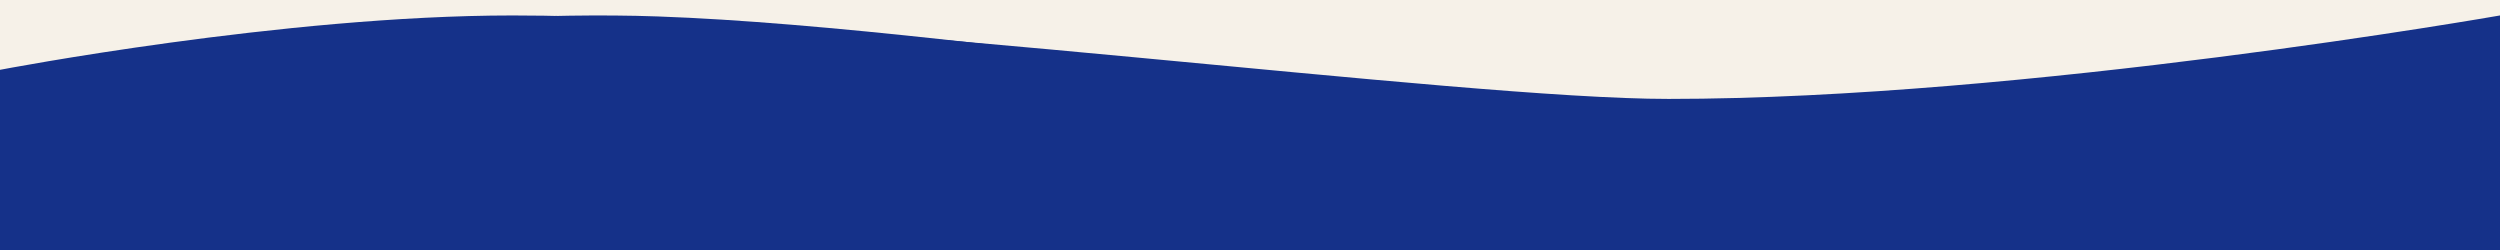<?xml version="1.0" encoding="utf-8"?>
<!-- Generator: Adobe Illustrator 16.0.0, SVG Export Plug-In . SVG Version: 6.00 Build 0)  -->
<!DOCTYPE svg PUBLIC "-//W3C//DTD SVG 1.1//EN" "http://www.w3.org/Graphics/SVG/1.1/DTD/svg11.dtd">
<svg version="1.1" id="Ebene_1" xmlns="http://www.w3.org/2000/svg" xmlns:xlink="http://www.w3.org/1999/xlink" x="0px" y="0px"
	 width="1200px" height="120px" viewBox="0 0 1200 120" enable-background="new 0 0 1200 120" xml:space="preserve">
<rect x="0" y="0" width="1200" height="120" fill="#808080" stroke="none"/>
<path fill="#F6F1E8" d="M0,0v39.281c0,0,117-26.301,197-26.301s254,13.973,332,27.944c78,13.972,320,29.105,423,18.252
	s248-25.648,248-25.648V0H0z"/>
<path fill="#153189" d="M1200,120V50.928c-80,10.029-384,25.492-505,19.176C574,63.79,472,41.685,371,26.685
	c-101-14.999-220-1.579-268,1.579C55,31.424,0,42.475,0,42.475V120H1200L1200,120z"/>
<path fill="#153189" d="M1200,49.855c-81.308,9.014-219.922,21.575-332.637,17.602C766.564,63.898,471.602,13.388,315.786,7.893
	C205.916,4.016,68.328,25.291,68.328,25.291L67.55,36.875c0,0,118.753-12.866,242.606-8.5
	c123.853,4.368,397.668,75.352,576.457,81.658c115.831,4.086,240.176,0.246,313.387-2.965V49.855z"/>
<path fill="#153189" d="M0,33.516c0,0,136-26.097,246-26.097c156,0,454,40.062,554.919,40.062C972,47.48,1200,7.419,1200,7.419
	V69.76c0,0-198,19.572-377,19.572S365.75,28.079,241.75,28.079S0,45.115,0,45.115V33.516z"/>
</svg>
